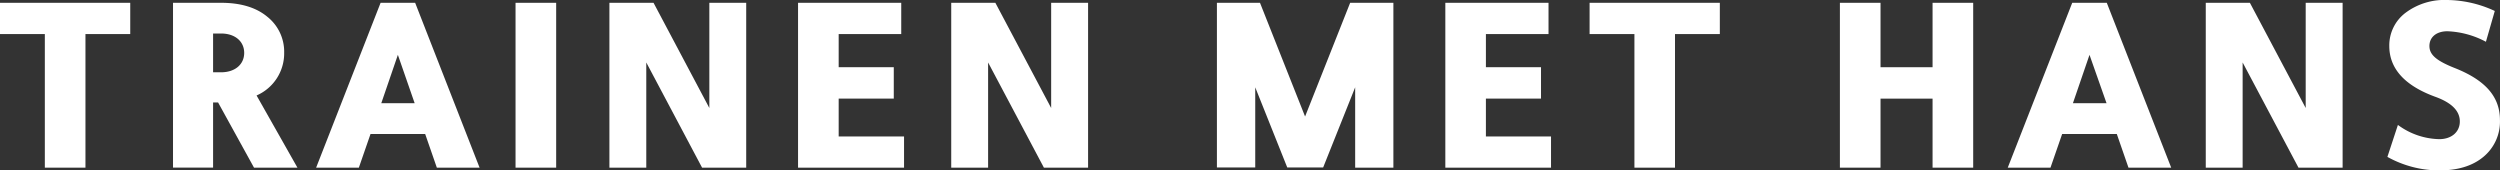 <svg xmlns="http://www.w3.org/2000/svg" id="Laag_1" data-name="Laag 1" viewBox="0 0 499.09 34.03"><rect x="0" y="0" width="499.09" height="34.03" fill="#333333" stroke="none"/><defs><style>.cls-1{fill:#fff;}</style></defs><path class="cls-1" d="M17.52,33.78H9.41V7.11H.46V.87h26V7.11H17.52V33.78Z" transform="translate(-0.46 -0.31)"></path><path class="cls-1" d="M59.84,33.78H51.17L44,20.77H43v13h-8V.87H44.6q5.88,0,9.23,2.79a8.9,8.9,0,0,1,3.36,7.18,9.16,9.16,0,0,1-5.51,8.53ZM43,7v7.74H44.6c2.8,0,4.61-1.59,4.61-3.87S47.4,7,44.6,7Z" transform="translate(-0.46 -0.31)"></path><path class="cls-1" d="M76.44.87h6.9L96.2,33.78H87.67l-2.33-6.72H74.43L72.1,33.78H63.57Zm3.45,10.39-3.31,9.65h6.66Z" transform="translate(-0.46 -0.31)"></path><path class="cls-1" d="M111.49,33.78h-8.11V.87h8.11Z" transform="translate(-0.46 -0.31)"></path><path class="cls-1" d="M149.43,33.78h-8.81l-11.14-21v21h-7.36V.87h8.81l11.14,21V.87h7.36Z" transform="translate(-0.46 -0.31)"></path><path class="cls-1" d="M180.94,33.78H159.78V.87h20.6V7.11H167.89v6.62h11V20h-11v7.55h13.05v6.25Z" transform="translate(-0.46 -0.31)"></path><path class="cls-1" d="M217.68,33.78h-8.82l-11.14-21v21h-7.36V.87h8.81l11.14,21V.87h7.37V33.78Z" transform="translate(-0.46 -0.31)"></path><path class="cls-1" d="M271,17.74l-6.39,16h-7.17l-6.39-16v16H243.4V.87H252l9,22.7,9-22.7h8.63V33.78H271Z" transform="translate(-0.46 -0.31)"></path><path class="cls-1" d="M310.15,33.78H289V.87h20.6V7.11H297.1v6.62h11V20h-11v7.55h13v6.25Z" transform="translate(-0.46 -0.31)"></path><path class="cls-1" d="M334.86,33.78h-8.11V7.11H317.8V.87h26V7.11h-8.95V33.78Z" transform="translate(-0.46 -0.31)"></path><path class="cls-1" d="M375.88,33.78h-8.11V.87h8.11V13.73h10.39V.87h8.11V33.78h-8.11V20H375.88Z" transform="translate(-0.46 -0.31)"></path><path class="cls-1" d="M414.15.87h6.9l12.86,32.91h-8.53l-2.33-6.72H412.14l-2.33,6.72h-8.53Zm3.45,10.39-3.31,9.65H421Z" transform="translate(-0.46 -0.31)"></path><path class="cls-1" d="M468.13,33.78h-8.81l-11.15-21v21h-7.36V.87h8.81l11.14,21V.87h7.37Z" transform="translate(-0.46 -0.31)"></path><path class="cls-1" d="M477.07,31.63l2.1-6.38a14.35,14.35,0,0,0,8.25,2.84c2.47,0,4.11-1.44,4.11-3.54s-1.64-3.73-4.85-4.9c-6.15-2.23-9.23-5.64-9.23-10.16a8.14,8.14,0,0,1,3.17-6.57A12.94,12.94,0,0,1,489,.31a23.07,23.07,0,0,1,9.51,2.19l-1.77,6.15a17.71,17.71,0,0,0-7.69-2.1c-2.24,0-3.59,1.21-3.59,2.94s1.35,2.94,5.13,4.43c6.2,2.47,8.95,5.82,8.95,10.35a9.12,9.12,0,0,1-3.31,7.36c-2.19,1.82-5.13,2.7-8.82,2.7A21.33,21.33,0,0,1,477.07,31.63Z" transform="translate(-0.46 -0.31)"></path></svg>